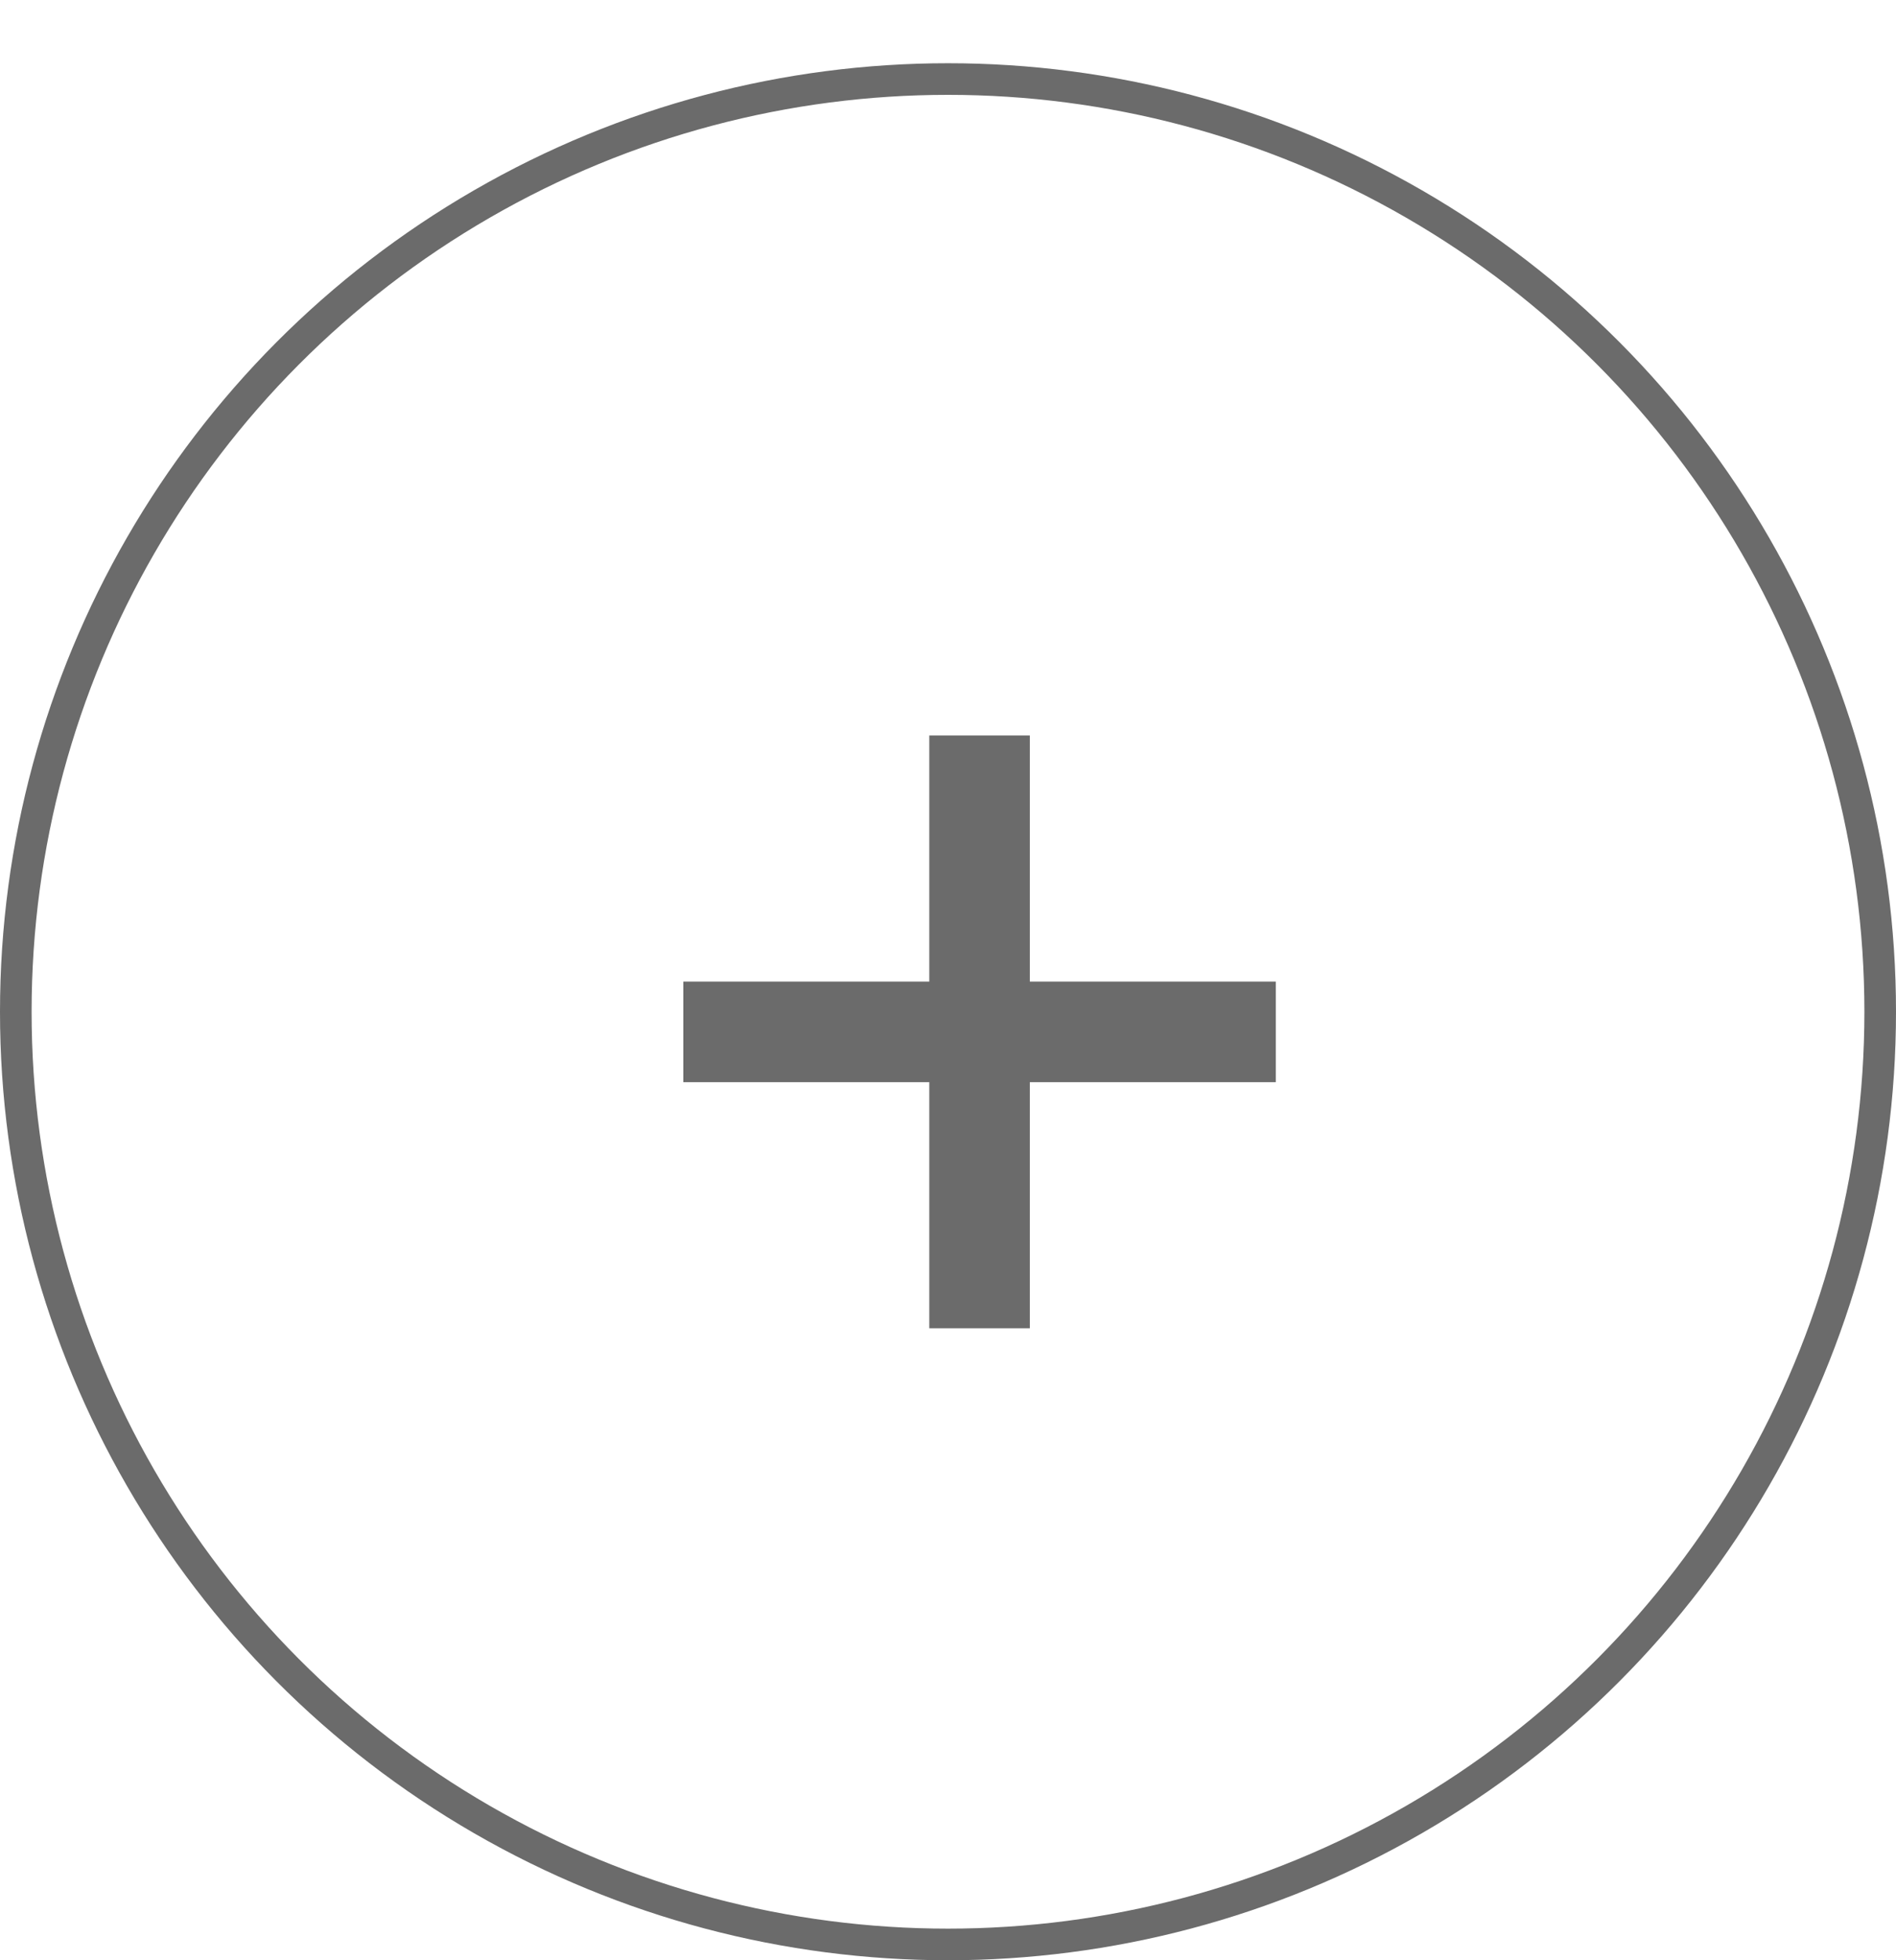 <svg width="30" height="31" viewBox="0 0 30 31" fill="none" xmlns="http://www.w3.org/2000/svg">
<circle cx="15" cy="16" r="14.75" stroke="#6B6B6B" stroke-width="0.5"/>
<path d="M14.704 21.006V11.631H16.295V21.006H14.704ZM10.812 17.114V15.523H20.187V17.114H10.812Z" fill="#6B6B6B"/>
</svg>

